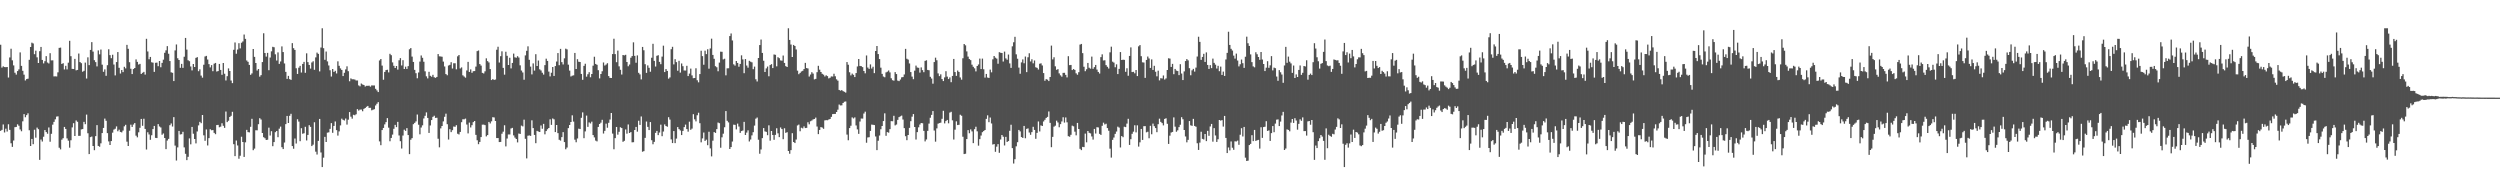 <svg xmlns="http://www.w3.org/2000/svg" width="1920" height="150"><path fill="#4f4f4f" d="M0 34.38h1v66.145H0zM1 51.938h1v47.805H1zM2 50.947h1v44.662H2zM3 51.498h1v50.247H3zM4 51.588h1v47.244H4zM5 51.476h1v49.558H5zM6 59.555h1v35.857H6zM7 44.131h1v55.605H7zM8 37.406h1v72.6H8zM9 46.358h1v66.418H9zM10 50.235h1v57.698H10zM11 55.849h1v41.822H11zM12 57.285h1v40.211H12zM13 54.6h1v40.879H13zM14 53.32h1v43.23H14zM15 40.228h1v59.187H15zM16 50.594h1v50.201H16zM17 54.389h1v38.771H17zM18 57.326h1v30.309H18zM19 61.787h1v28.249H19zM20 60.729h1v27.681H20zM21 60.406h1v26.631H21zM22 45.918h1v54.124H22zM23 36.104h1v76.022H23zM24 32.771h1v73.921H24zM25 33.385h1v77.37H25zM26 41.606h1v58.054H26zM27 38.905h1v66.805H27zM28 44.016h1v53.96H28zM29 48.395h1v50.813H29zM30 39.31h1v83.488H30zM31 36.069h1v71.083H31zM32 46.012h1v62.667H32zM33 48.713h1v56.31H33zM34 47.021h1v52.863H34zM35 43.119h1v58.29H35zM36 48.035h1v54.651H36zM37 48.738h1v49.169H37zM38 40.833h1v68.022H38zM39 46.362h1v56.397H39zM40 46.346h1v49.412H40zM41 58.688h1v34.9H41zM42 58.61h1v33.051H42zM43 58.717h1v30.838H43zM44 55.556h1v33.806H44zM45 36.742h1v76.736H45zM46 36.568h1v78.192H46zM47 49.088h1v58.187H47zM48 48.525h1v57.611H48zM49 53.327h1v44.179H49zM50 50.558h1v48.476H50zM51 53.286h1v52.999H51zM52 48.129h1v59.89H52zM53 31.343h1v82.067H53zM54 43.172h1v64.559H54zM55 52.897h1v44.921H55zM56 53.004h1v41.632H56zM57 45.222h1v59.226H57zM58 54.03h1v38.482H58zM59 53.7h1v39.831H59zM60 41.137h1v63.22H60zM61 47.662h1v56.619H61zM62 48.557h1v50.803H62zM63 55.103h1v44.044H63zM64 54.378h1v39.215H64zM65 48.061h1v47.324H65zM66 60.324h1v27.707H66zM67 44.016h1v58.352H67zM68 50.008h1v68.341H68zM69 38.351h1v66.988H69zM70 32.348h1v72.522H70zM71 39.615h1v72.515H71zM72 46.209h1v69.124H72zM73 47.724h1v56.816H73zM74 50.993h1v45.097H74zM75 38.718h1v73.362H75zM76 41.702h1v71.012H76zM77 38.068h1v71.996H77zM78 49.656h1v52.515H78zM79 55.142h1v43.095H79zM80 53.297h1v37.812H80zM81 58.191h1v34.591H81zM82 50.063h1v52.206H82zM83 37.832h1v70.739H83zM84 42.332h1v69.036H84zM85 44.717h1v63.635H85zM86 42.018h1v59.86H86zM87 49.541h1v50.016H87zM88 57.903h1v40.973H88zM89 47.669h1v49.38H89zM90 39.99h1v60.81H90zM91 52.057h1v47.528H91zM92 56.474h1v44.827H92zM93 53.771h1v47.92H93zM94 55.38h1v44.937H94zM95 51.302h1v45.72H95zM96 52.517h1v43.307H96zM97 34.467h1v74.333H97zM98 37.498h1v74.642H98zM99 47.745h1v52.676H99zM100 52.801h1v42.964H100zM101 56.875h1v40.616H101zM102 53.059h1v42.602H102zM103 52.215h1v42.291H103zM104 45.605h1v58.567H104zM105 47.53h1v57.958H105zM106 49.553h1v52.071H106zM107 49.054h1v49.107H107zM108 56.799h1v34.534H108zM109 55.886h1v40.719H109zM110 55.177h1v36.036H110zM111 57.301h1v41.744H111zM112 29.821h1v85.035H112zM113 39.542h1v62.06H113zM114 45.504h1v57.752H114zM115 43.712h1v63.671H115zM116 47.804h1v56.084H116zM117 48.138h1v51.005H117zM118 55.197h1v41.508H118zM119 48.253h1v57.64H119zM120 48.074h1v57.961H120zM121 50.844h1v44.507H121zM122 46.873h1v50.263H122zM123 51.682h1v46.189H123zM124 48.294h1v55.187H124zM125 45.84h1v56.651H125zM126 40.54h1v65.468H126zM127 38.658h1v75.86H127zM128 35.408h1v72.513H128zM129 41.245h1v65.418H129zM130 46.875h1v49.279H130zM131 55.54h1v39.274H131zM132 55.932h1v41.225H132zM133 62.279h1v27.679H133zM134 38.731h1v73.074H134zM135 34.174h1v89.13H135zM136 44.767h1v68.412H136zM137 46.065h1v54.468H137zM138 52.08h1v51.213H138zM139 49.068h1v53.994H139zM140 52.146h1v49.08H140zM141 43.586h1v69.611H141zM142 29.139h1v88.988H142zM143 38.077h1v84.928H143zM144 46.291h1v74.127H144zM145 47.019h1v59.265H145zM146 51.07h1v59.771H146zM147 54.069h1v43.44H147zM148 49.148h1v53.566H148zM149 51.455h1v55.287H149zM150 44.458h1v65.656H150zM151 43.858h1v57.109H151zM152 54.696h1v41.595H152zM153 53.272h1v40.318H153zM154 58.086h1v36.546H154zM155 59.642h1v28.661H155zM156 49.727h1v54.184H156zM157 43.371h1v64.761H157zM158 42.902h1v56.535H158zM159 45.71h1v66.022H159zM160 49.244h1v56.855H160zM161 51.782h1v47.498H161zM162 50.018h1v50.034H162zM163 54.682h1v45.23H163zM164 48.889h1v53.152H164zM165 48.322h1v54.768H165zM166 54.929h1v41.126H166zM167 54.595h1v41.309H167zM168 49.113h1v48.622H168zM169 53.698h1v43.573H169zM170 57.445h1v37.237H170zM171 48.409h1v48.224H171zM172 56.612h1v41.591H172zM173 61.777h1v23.873H173zM174 58.511h1v35.29H174zM175 52.519h1v40.224H175zM176 54.508h1v35.36H176zM177 61.839h1v27.089H177zM178 63.828h1v22.037H178zM179 38.262h1v72.472H179zM180 32.634h1v87.269H180zM181 41.29h1v66.638H181zM182 38.049h1v73.669H182zM183 33.16h1v88.748H183zM184 37.186h1v82.399H184zM185 32.831h1v72.174H185zM186 31.853h1v77.198H186zM187 26.534h1v94.003H187zM188 29.826h1v79.503H188zM189 46.436h1v53.314H189zM190 47.447h1v54.038H190zM191 49.88h1v51.778H191zM192 57.429h1v39.977H192zM193 56.371h1v34.852H193zM194 37.621h1v77.757H194zM195 43.698h1v70.435H195zM196 48.404h1v51.659H196zM197 54.19h1v45.919H197zM198 52.995h1v42.385H198zM199 58.857h1v31.895H199zM200 57.697h1v34.086H200zM201 47.642h1v54.486H201zM202 25.525h1v79.828H202zM203 40.711h1v65.491H203zM204 43.49h1v64.008H204zM205 40.615h1v66.695H205zM206 53.906h1v44.157H206zM207 44.204h1v59.883H207zM208 39.411h1v61.369H208zM209 35.953h1v76.306H209zM210 36.298h1v72.795H210zM211 41.732h1v59.78H211zM212 46.513h1v54.099H212zM213 40.219h1v65.166H213zM214 49.045h1v49.789H214zM215 47.223h1v49.984H215zM216 35.646h1v77.379H216zM217 39.99h1v74.484H217zM218 48.761h1v60.714H218zM219 55.199h1v40.119H219zM220 60.56h1v28.457H220zM221 58.253h1v36.233H221zM222 60.757h1v28.157H222zM223 61.345h1v26.033H223zM224 33.138h1v79.064H224zM225 37.019h1v77.187H225zM226 38.354h1v68.036H226zM227 52.425h1v57.812H227zM228 56.779h1v34.841H228zM229 51.977h1v41.428H229zM230 50.585h1v57.858H230zM231 55.701h1v42.751H231zM232 49.111h1v53.587H232zM233 47.53h1v54.836H233zM234 55.925h1v41.465H234zM235 40.981h1v66.883H235zM236 47.701h1v55.91H236zM237 49.853h1v46.308H237zM238 52.711h1v44.731H238zM239 47.985h1v64.17H239zM240 47.028h1v64.102H240zM241 53.613h1v40.268H241zM242 44.092h1v72.403H242zM243 40.395h1v78.29H243zM244 41.357h1v66.835H244zM245 54.813h1v36.548H245zM246 36.502h1v80.607H246zM247 21.693h1v106.608H247zM248 37.006h1v84.074H248zM249 45.948h1v59.155H249zM250 39.585h1v69.464H250zM251 47.161h1v54.733H251zM252 50.274h1v51.353H252zM253 53.959h1v45.033H253zM254 58.788h1v35.784H254zM255 53.007h1v48.961H255zM256 55.27h1v41.463H256zM257 54.396h1v38.883H257zM258 56.406h1v43.559H258zM259 47.092h1v57.061H259zM260 50.553h1v50.366H260zM261 52.524h1v43.799H261zM262 53.712h1v37.418H262zM263 58.443h1v33.639H263zM264 55.895h1v36.649H264zM265 53.288h1v37.768H265zM266 50.94h1v44.758H266zM267 54.678h1v37.224H267zM268 62.411h1v23.653H268zM269 60.189h1v29.428H269zM270 60.853h1v30.272H270zM271 60.88h1v27.304H271zM272 61.084h1v27.441H272zM273 61.787h1v25.962H273zM274 61.791h1v22.035H274zM275 65.595h1v19.361H275zM276 66.284h1v17.903H276zM277 64.14h1v19.989H277zM278 64.849h1v20.597H278zM279 65.275h1v18.322H279zM280 66.449h1v16.498H280zM281 65.891h1v16.132H281zM282 65.904h1v15.468H282zM283 65.797h1v17.034H283zM284 66.559h1v16.244H284zM285 65.591h1v19.142H285zM286 65.62h1v18.656H286zM287 65.634h1v18.208H287zM288 68.191h1v12.788H288zM289 69.429h1v10.254H289zM290 70.702h1v7.713H290zM291 46.438h1v62.154H291zM292 45.291h1v66.23H292zM293 50.388h1v49.515H293zM294 61.217h1v37.022H294zM295 55.245h1v40.291H295zM296 53.792h1v40.021H296zM297 53.579h1v37.143H297zM298 55.602h1v42.442H298zM299 41.318h1v67.196H299zM300 42.403h1v63.548H300zM301 47.921h1v55.457H301zM302 50.549h1v48.382H302zM303 52.199h1v43.712H303zM304 50.693h1v46.947H304zM305 53.442h1v40.137H305zM306 46.271h1v57.791H306zM307 44.623h1v63.838H307zM308 50.301h1v63.763H308zM309 46.236h1v57.865H309zM310 53h1v46.576H310zM311 51.201h1v49.297H311zM312 52.92h1v45.464H312zM313 50.787h1v52.928H313zM314 37.823h1v80.54H314zM315 36.907h1v70.412H315zM316 43.472h1v62.598H316zM317 47.582h1v47.793H317zM318 53.643h1v40.721H318zM319 56.209h1v37.038H319zM320 60.095h1v27.876H320zM321 55.659h1v40.124H321zM322 47.321h1v55.859H322zM323 42.579h1v55.363H323zM324 44.408h1v51.847H324zM325 47.429h1v43.545H325zM326 54.787h1v34.143H326zM327 58.603h1v27.711H327zM328 60.191h1v30.371H328zM329 55.161h1v46.931H329zM330 58.191h1v38.148H330zM331 58.951h1v33.239H331zM332 57.465h1v32.303H332zM333 59.322h1v29.572H333zM334 59.818h1v30.76H334zM335 59.086h1v31.334H335zM336 41.499h1v65.07H336zM337 43.279h1v69.858H337zM338 43.35h1v55.244H338zM339 43.565h1v53.213H339zM340 47.301h1v45.935H340zM341 51.027h1v38.652H341zM342 56.891h1v30.394H342zM343 57.795h1v37.606H343zM344 50.333h1v56.844H344zM345 49.841h1v49.368H345zM346 47.765h1v53.729H346zM347 52.657h1v47.313H347zM348 48.569h1v48.631H348zM349 48.576h1v48.819H349zM350 53.249h1v42.891H350zM351 43.245h1v59.455H351zM352 42.245h1v61.039H352zM353 52.57h1v48.764H353zM354 51.778h1v42.094H354zM355 57.843h1v33.761H355zM356 58.77h1v32.895H356zM357 59.637h1v31.437H357zM358 54.14h1v41.483H358zM359 47.53h1v54.898H359zM360 55.261h1v38.878H360zM361 53.279h1v44.603H361zM362 55.895h1v40.233H362zM363 54.68h1v39.128H363zM364 54.584h1v38.32H364zM365 51.137h1v52.442H365zM366 39.276h1v68.469H366zM367 38.734h1v72.028H367zM368 49.187h1v59.84H368zM369 50.379h1v54.88H369zM370 55.952h1v39.789H370zM371 56.424h1v39.27H371zM372 54.76h1v41.328H372zM373 44.783h1v59.97H373zM374 46.925h1v56.816H374zM375 47.971h1v45.656H375zM376 53.057h1v41.753H376zM377 61.466h1v31.698H377zM378 60.702h1v29.288H378zM379 61.411h1v28.824H379zM380 61.089h1v31.849H380zM381 38.187h1v67.86H381zM382 35.912h1v70.103H382zM383 48.029h1v61.085H383zM384 43.183h1v65.809H384zM385 39.439h1v63.294H385zM386 52.142h1v48.979H386zM387 57.353h1v38.869H387zM388 39.72h1v72.701H388zM389 42.872h1v63.497H389zM390 49.903h1v53.346H390zM391 44.362h1v58.888H391zM392 52.551h1v46.118H392zM393 48.328h1v49.897H393zM394 41.19h1v62.797H394zM395 44.037h1v61.623H395zM396 44.318h1v62.435H396zM397 43.169h1v66.178H397zM398 44.167h1v58.361H398zM399 50.175h1v52.676H399zM400 54.16h1v42.314H400zM401 55.664h1v41.389H401zM402 61.24h1v30.652H402zM403 42.556h1v64.044H403zM404 39.015h1v82.628H404zM405 35.561h1v68.707H405zM406 45.943h1v58.027H406zM407 51.169h1v53.177H407zM408 57.129h1v35.285H408zM409 48.679h1v49.702H409zM410 54.215h1v49.396H410zM411 41.643h1v68.32H411zM412 50.693h1v49.789H412zM413 46.513h1v54.52H413zM414 53.229h1v48.169H414zM415 54.103h1v42.261H415zM416 55.849h1v43.04H416zM417 57.317h1v37.796H417zM418 50.015h1v53.131H418zM419 45.039h1v55.633H419zM420 46.806h1v52.465H420zM421 54.975h1v43.305H421zM422 58.653h1v33.012H422zM423 55.859h1v40.05H423zM424 51.439h1v39.556H424zM425 58.326h1v33.342H425zM426 50.743h1v50.666H426zM427 47.246h1v48.736H427zM428 40.746h1v61.476H428zM429 50.072h1v57.299H429zM430 37.521h1v70.455H430zM431 47.694h1v57.643H431zM432 49.505h1v51.95H432zM433 44.79h1v64.308H433zM434 37.402h1v77.251H434zM435 37.946h1v75.361H435zM436 49.644h1v48.746H436zM437 54.234h1v41.769H437zM438 58.71h1v34.99H438zM439 58.092h1v30.494H439zM440 57.864h1v35.55H440zM441 40.631h1v66.626H441zM442 53.014h1v56.262H442zM443 45.449h1v60.874H443zM444 47.411h1v51.387H444zM445 47.598h1v51.547H445zM446 56.792h1v33.662H446zM447 61.295h1v25.003H447zM448 50.569h1v55.576H448zM449 48.969h1v51.925H449zM450 58.859h1v29.906H450zM451 57.019h1v40.428H451zM452 55.456h1v38.567H452zM453 59.363h1v35.475H453zM454 56.824h1v36.615H454zM455 50.43h1v53.305H455zM456 43.584h1v61.925H456zM457 49.125h1v58.844H457zM458 49.763h1v58.84H458zM459 53.913h1v43.587H459zM460 60.191h1v35.054H460zM461 56.854h1v37.368H461zM462 54.735h1v37.292H462zM463 47.958h1v54.617H463zM464 50.352h1v50.172H464zM465 49.553h1v45.427H465zM466 48.518h1v49.604H466zM467 58.406h1v35.912H467zM468 59.784h1v32.044H468zM469 59.903h1v26.867H469zM470 41.501h1v61.115H470zM471 29.732h1v84.882H471zM472 41.59h1v64.498H472zM473 47.779h1v49.732H473zM474 38.882h1v64.527H474zM475 50.967h1v50.272H475zM476 53.622h1v44.141H476zM477 57.255h1v41.101H477zM478 42.222h1v66.679H478zM479 42.531h1v65.617H479zM480 42.096h1v57.333H480zM481 47.633h1v55.033H481zM482 50.867h1v44.745H482zM483 49.569h1v52.573H483zM484 44.35h1v57.082H484zM485 43.048h1v66.244H485zM486 32.504h1v76.72H486zM487 42.929h1v56.912H487zM488 48.186h1v49.297H488zM489 42.556h1v58.574H489zM490 55.902h1v36.837H490zM491 57.12h1v38.837H491zM492 60.983h1v28.439H492zM493 36.028h1v80.501H493zM494 38.61h1v77.462H494zM495 49.285h1v56.613H495zM496 55.946h1v37.411H496zM497 50.228h1v47.23H497zM498 52.08h1v47.796H498zM499 55.11h1v38.659H499zM500 44.332h1v63.351H500zM501 33.65h1v77.125H501zM502 46.751h1v62.191H502zM503 51.114h1v50.909H503zM504 42.851h1v57.7H504zM505 42.393h1v61.401H505zM506 47.491h1v54.312H506zM507 49.315h1v46.427H507zM508 43.483h1v61.124H508zM509 35.056h1v65.987H509zM510 55.367h1v40.188H510zM511 53.048h1v43.729H511zM512 54.476h1v42.852H512zM513 60.434h1v29.597H513zM514 59.457h1v32.419H514zM515 37.768h1v69.281H515zM516 35.934h1v73.964H516zM517 49.457h1v51.225H517zM518 45.456h1v64.489H518zM519 47.733h1v58.734H519zM520 54.337h1v43.246H520zM521 46.708h1v52.479H521zM522 55.767h1v44.406H522zM523 48.756h1v54.96H523zM524 50.823h1v49.709H524zM525 54.137h1v43.5H525zM526 54.158h1v41.559H526zM527 50.535h1v48.611H527zM528 58.427h1v42.683H528zM529 56.541h1v36.912H529zM530 52.675h1v47.02H530zM531 57.903h1v40.847H531zM532 60.079h1v27.622H532zM533 59.882h1v31.783H533zM534 52.444h1v40.81H534zM535 61.626h1v26.903H535zM536 63.249h1v23.328H536zM537 56.863h1v37.762H537zM538 38.965h1v70.366H538zM539 43.092h1v63.204H539zM540 49.699h1v52.078H540zM541 38.914h1v69.341H541zM542 41.586h1v65.663H542zM543 37.836h1v73.685H543zM544 52.716h1v48.432H544zM545 37.246h1v76.709H545zM546 29.72h1v90.412H546zM547 42.204h1v65.811H547zM548 45.163h1v56.251H548zM549 50.821h1v51.296H549zM550 51.638h1v47.533H550zM551 54.723h1v39.384H551zM552 48.095h1v46.53H552zM553 39.697h1v73.777H553zM554 39.791h1v65.674H554zM555 45.614h1v57.036H555zM556 45.092h1v52.623H556zM557 57.852h1v27.455H557zM558 52.503h1v40.277H558zM559 52.409h1v41.618H559zM560 27.708h1v86.747H560zM561 25.71h1v87.246H561zM562 31.084h1v77.622H562zM563 49.397h1v46.34H563zM564 50.393h1v45.528H564zM565 46.832h1v52.559H565zM566 48.331h1v46.615H566zM567 51.267h1v45.912H567zM568 49.093h1v52.96H568zM569 42.517h1v58.164H569zM570 45.598h1v54.678H570zM571 56.204h1v37.375H571zM572 45.36h1v58.341H572zM573 50.356h1v51.49H573zM574 51.968h1v48.105H574zM575 46.699h1v61.925H575zM576 47.342h1v59.831H576zM577 47.859h1v56.118H577zM578 53.165h1v48.357H578zM579 51.144h1v45.312H579zM580 60.867h1v30.291H580zM581 62.569h1v27.695H581zM582 44.561h1v62.737H582zM583 34.607h1v83.454H583zM584 30.359h1v84.433H584zM585 40.636h1v65.466H585zM586 46.637h1v51.739H586zM587 55.289h1v45.644H587zM588 52.528h1v48.759H588zM589 51.086h1v52.731H589zM590 58.591h1v37.679H590zM591 49.951h1v58.073H591zM592 49.239h1v51.366H592zM593 52.293h1v51.408H593zM594 41.837h1v65.528H594zM595 42.064h1v61.52H595zM596 50.919h1v47.597H596zM597 43.92h1v58.455H597zM598 44.682h1v60.623H598zM599 46.367h1v51.536H599zM600 46.587h1v52.559H600zM601 42.634h1v64.257H601zM602 48.328h1v50.204H602zM603 50.812h1v51.213H603zM604 51.443h1v50.089H604zM605 21.696h1v94.253H605zM606 30.684h1v87.359H606zM607 34.193h1v81.124H607zM608 43.781h1v58.512H608zM609 34.52h1v74.541H609zM610 35.335h1v74.523H610zM611 37.983h1v69.199H611zM612 54.284h1v42.083H612zM613 56.973h1v38.718H613zM614 55.975h1v44.85H614zM615 54.872h1v43.232H615zM616 54.364h1v44.232H616zM617 53.059h1v44.017H617zM618 48.301h1v50.062H618zM619 52.299h1v45.88H619zM620 52.604h1v41.284H620zM621 58.795h1v36.693H621zM622 57.239h1v35.914H622zM623 55.465h1v37.089H623zM624 56.548h1v35.175H624zM625 60.979h1v30.414H625zM626 60.574h1v29.725H626zM627 55.46h1v41.737H627zM628 50.544h1v52.445H628zM629 53.508h1v46.294H629zM630 55.275h1v42.332H630zM631 56.66h1v41.334H631zM632 57.333h1v41.566H632zM633 58.708h1v33.763H633zM634 57.809h1v34.468H634zM635 58.484h1v33.866H635zM636 60.226h1v31.593H636zM637 59.697h1v31.714H637zM638 58.66h1v31.087H638zM639 58.797h1v28.835H639zM640 56.621h1v30.865H640zM641 58.582h1v28.931H641zM642 60.903h1v25.095H642zM643 61.967h1v22.243H643zM644 69.083h1v11.197H644zM645 69.61h1v11.376H645zM646 69.191h1v11.701H646zM647 70.013h1v9.107H647zM648 70.509h1v7.638H648zM649 71.116h1v6.802H649zM650 47.66h1v55.713H650zM651 49.727h1v58.016H651zM652 55.49h1v42.85H652zM653 57.9h1v38.654H653zM654 56.541h1v33.609H654zM655 57.456h1v33.55H655zM656 59.164h1v31.021H656zM657 56.133h1v40.238H657zM658 51.043h1v48.313H658zM659 45.293h1v57.535H659zM660 50.626h1v42.712H660zM661 50.858h1v40.169H661zM662 51.579h1v39.496H662zM663 54.517h1v32.682H663zM664 56.335h1v29.451H664zM665 42.572h1v67.041H665zM666 51.851h1v53.745H666zM667 52.874h1v52.509H667zM668 49.459h1v51.101H668zM669 52.65h1v43.021H669zM670 51.265h1v44.571H670zM671 56.149h1v39.911H671zM672 39.18h1v65.605H672zM673 35.303h1v80.009H673zM674 41.544h1v66.519H674zM675 45.38h1v58.691H675zM676 51.97h1v47.304H676zM677 56.74h1v40.039H677zM678 58.772h1v34.209H678zM679 59.322h1v27.729H679zM680 55.602h1v48.673H680zM681 55.042h1v46.436H681zM682 54.121h1v47.771H682zM683 55.6h1v43.58H683zM684 60.132h1v32.923H684zM685 61.594h1v31.552H685zM686 61.94h1v27.018H686zM687 55.419h1v40.895H687zM688 56.873h1v38.769H688zM689 61.887h1v30.169H689zM690 62.311h1v27.629H690zM691 61.105h1v28.242H691zM692 59.386h1v29.398H692zM693 59.212h1v32.614H693zM694 57.214h1v41.213H694zM695 37.546h1v67.072H695zM696 45.094h1v62.596H696zM697 45.77h1v57.924H697zM698 48.752h1v49.446H698zM699 55.341h1v37.759H699zM700 58.832h1v30.78H700zM701 60.805h1v26.798H701zM702 54.282h1v43.271H702zM703 50.402h1v56.741H703zM704 51.842h1v49.643H704zM705 52.094h1v45.72H705zM706 55.733h1v39.897H706zM707 51.748h1v42.712H707zM708 53.844h1v40.799H708zM709 55.458h1v45.038H709zM710 46.756h1v61.847H710zM711 46.301h1v60.803H711zM712 53.7h1v46.821H712zM713 53.947h1v40.97H713zM714 58.969h1v31.44H714zM715 60.32h1v27.874H715zM716 64.259h1v21.016H716zM717 47.662h1v52.58H717zM718 44.282h1v64.509H718zM719 46.284h1v52.314H719zM720 56.351h1v38.62H720zM721 58.482h1v36.056H721zM722 57.067h1v37.146H722zM723 60.732h1v30.49H723zM724 62.238h1v22.877H724zM725 59.438h1v35.347H725zM726 54.659h1v38.338H726zM727 58.818h1v33.282H727zM728 60.741h1v33.992H728zM729 59.454h1v27.029H729zM730 63.146h1v22.724H730zM731 58.294h1v34.125H731zM732 45.25h1v61.927H732zM733 55.346h1v44.228H733zM734 58.248h1v34.921H734zM735 54.16h1v41.877H735zM736 55.236h1v40.632H736zM737 59.486h1v28.608H737zM738 61.194h1v27.695H738zM739 44.733h1v60.259H739zM740 33.817h1v84.527H740zM741 34.801h1v83.289H741zM742 39.498h1v67.308H742zM743 43.46h1v56.493H743zM744 45.341h1v56.992H744zM745 46.202h1v53.154H745zM746 49.681h1v51.259H746zM747 51.327h1v58.597H747zM748 52.469h1v46.775H748zM749 54.819h1v42.513H749zM750 50.663h1v50.213H750zM751 49.491h1v62.403H751zM752 45.023h1v61.836H752zM753 53.032h1v51.078H753zM754 45.012h1v56.519H754zM755 53.201h1v47.482H755zM756 59.596h1v40.245H756zM757 56.779h1v34.527H757zM758 59.557h1v29.039H758zM759 59.866h1v34.006H759zM760 53.478h1v36.812H760zM761 55.556h1v39.29H761zM762 45.545h1v65.445H762zM763 43h1v67.654H763zM764 44.3h1v72.271H764zM765 44.994h1v67.638H765zM766 48.962h1v61.747H766zM767 40.066h1v77.302H767zM768 40.494h1v66.677H768zM769 40.727h1v62.978H769zM770 47.276h1v57.741H770zM771 39.615h1v72.099H771zM772 44.856h1v60.277H772zM773 45.875h1v63.12H773zM774 41.883h1v66.434H774zM775 48.674h1v51.756H775zM776 52.137h1v43.655H776zM777 35.573h1v78.178H777zM778 32.469h1v93.115H778zM779 28.271h1v93.994H779zM780 41.718h1v70.689H780zM781 45.106h1v64.081H781zM782 51.938h1v47.839H782zM783 56.641h1v44.251H783zM784 47.93h1v57.343H784zM785 45.593h1v60.323H785zM786 48.592h1v48.107H786zM787 43.433h1v62.731H787zM788 55.415h1v43.578H788zM789 43.996h1v54.617H789zM790 40.897h1v60.888H790zM791 47.205h1v56.347H791zM792 45.509h1v55.985H792zM793 48.647h1v48.734H793zM794 46.461h1v53.321H794zM795 51.668h1v54.933H795zM796 52.119h1v49.899H796zM797 53.428h1v39.856H797zM798 48.946h1v51.996H798zM799 48.626h1v47.681H799zM800 50.297h1v46.452H800zM801 56.117h1v37.173H801zM802 62.006h1v30.002H802zM803 60.764h1v29.81H803zM804 61.21h1v28.531H804zM805 62.256h1v23.339H805zM806 59.116h1v35.235H806zM807 35.019h1v78.041H807zM808 45.637h1v59.464H808zM809 44h1v53.273H809zM810 50.94h1v45.571H810zM811 53.604h1v39.091H811zM812 53.103h1v40.945H812zM813 56.348h1v41.38H813zM814 57.832h1v37.487H814zM815 58.9h1v34.379H815zM816 55.943h1v34.095H816zM817 55.898h1v38.251H817zM818 57.513h1v32.676H818zM819 59.443h1v34.486H819zM820 43.179h1v61.417H820zM821 50.008h1v55.029H821zM822 49.853h1v53.683H822zM823 53.819h1v42.671H823zM824 52.977h1v44.051H824zM825 53.728h1v47.405H825zM826 56.337h1v47.604H826zM827 57.415h1v36.974H827zM828 55.472h1v43.603H828zM829 34.238h1v80.064H829zM830 33.719h1v81.559H830zM831 40.794h1v71.989H831zM832 51.265h1v61.737H832zM833 54.705h1v47.892H833zM834 53.185h1v56.111H834zM835 48.31h1v52.291H835zM836 52.016h1v49.998H836zM837 52.757h1v49.673H837zM838 43.494h1v61.328H838zM839 52.84h1v54.358H839zM840 51.581h1v47.436H840zM841 49.88h1v52.671H841zM842 53.446h1v44.269H842zM843 55.257h1v42.632H843zM844 56.467h1v46.32H844zM845 43.879h1v59.773H845zM846 41.748h1v54.877H846zM847 46.445h1v47.754H847zM848 46.298h1v49.27H848zM849 50.045h1v45.006H849zM850 51.32h1v47.059H850zM851 52.618h1v47.8H851zM852 40.208h1v73.967H852zM853 35.85h1v85.21H853zM854 47.337h1v60.06H854zM855 48.077h1v57.54H855zM856 51.675h1v51.122H856zM857 49.404h1v51.616H857zM858 56.863h1v40.401H858zM859 52.874h1v45.134H859zM860 40.004h1v73.246H860zM861 46.067h1v58.421H861zM862 45.843h1v59.533H862zM863 45.953h1v51.357H863zM864 55.14h1v42.506H864zM865 52.407h1v42.527H865zM866 58.175h1v33.04H866zM867 42.954h1v68.341H867zM868 36.39h1v70.515H868zM869 55.325h1v47.416H869zM870 55.124h1v45.99H870zM871 56.342h1v39.86H871zM872 53.767h1v47.938H872zM873 58.427h1v37.851H873zM874 35.577h1v76.992H874zM875 34.586h1v74.736H875zM876 43.185h1v55.857H876zM877 47.873h1v59.609H877zM878 48.022h1v48.883H878zM879 59.8h1v37.086H879zM880 46.021h1v55.603H880zM881 43.423h1v57.773H881zM882 44.879h1v61.284H882zM883 52.183h1v44.427H883zM884 45.632h1v57.464H884zM885 53.716h1v41.231H885zM886 50.533h1v46.368H886zM887 55.09h1v43.257H887zM888 58.624h1v42.914H888zM889 54.291h1v41.071H889zM890 61.761h1v29.375H890zM891 60.059h1v33.518H891zM892 60.274h1v34.287H892zM893 57.955h1v38.331H893zM894 61.086h1v30.254H894zM895 60.233h1v30.595H895zM896 53.762h1v41.309H896zM897 44.728h1v65.816H897zM898 45.021h1v59.183H898zM899 51.391h1v50.405H899zM900 49.072h1v52.234H900zM901 56.989h1v33.17H901zM902 52.917h1v44.365H902zM903 54.202h1v46.99H903zM904 54.595h1v45.514H904zM905 57.694h1v39.947H905zM906 49.329h1v46.491H906zM907 56.488h1v33.525H907zM908 61.482h1v30.124H908zM909 54.819h1v45.004H909zM910 46.905h1v57.894H910zM911 45.351h1v63.962H911zM912 46.394h1v60.998H912zM913 52.402h1v40.572H913zM914 57.779h1v38.496H914zM915 54.016h1v42.673H915zM916 52.904h1v38.373H916zM917 55h1v41.705H917zM918 51.904h1v45.452H918zM919 43.417h1v66.592H919zM920 28.207h1v86.953H920zM921 32.133h1v77.404H921zM922 45.957h1v55.223H922zM923 43.744h1v62.902H923zM924 41.343h1v65.782H924zM925 47.582h1v55.344H925zM926 40.26h1v68.139H926zM927 49.855h1v50.668H927zM928 52.927h1v51.38H928zM929 50.015h1v47.121H929zM930 52.316h1v42.859H930zM931 45.023h1v63.756H931zM932 48.28h1v50.133H932zM933 49.67h1v54.392H933zM934 52.65h1v56.356H934zM935 50.523h1v56.455H935zM936 54.68h1v37.491H936zM937 51.137h1v41.469H937zM938 57.527h1v34.717H938zM939 54.968h1v42.236H939zM940 58.319h1v30.732H940zM941 45.669h1v60.254H941zM942 40.581h1v76.979H942zM943 24.364h1v88.883H943zM944 34.511h1v81.003H944zM945 37.5h1v71.167H945zM946 38.809h1v74.66H946zM947 42.696h1v72.328H947zM948 45.01h1v63.527H948zM949 41.16h1v67.503H949zM950 46.474h1v61.511H950zM951 50.974h1v60.224H951zM952 49.363h1v54.097H952zM953 45.708h1v52.769H953zM954 48.557h1v56.246H954zM955 52.135h1v45.36H955zM956 43.549h1v77.515H956zM957 28.18h1v95.443H957zM958 33.243h1v90.172H958zM959 35.3h1v76.104H959zM960 41.787h1v68.727H960zM961 47.726h1v56.114H961zM962 51.011h1v57.363H962zM963 51.716h1v48.087H963zM964 40.164h1v68.05H964zM965 41.682h1v66.022H965zM966 43.794h1v63.632H966zM967 45.941h1v68.16H967zM968 39.919h1v57.809H968zM969 45.733h1v60.151H969zM970 49.136h1v48.471H970zM971 54.565h1v42.763H971zM972 51.956h1v41.112H972zM973 46.992h1v53.584H973zM974 52.066h1v48.082H974zM975 50.162h1v58.094H975zM976 43.108h1v59.121H976zM977 54.069h1v42.756H977zM978 51.929h1v49.622H978zM979 52.373h1v42.527H979zM980 58.788h1v33.115H980zM981 62.034h1v29.659H981zM982 53.847h1v42.976H982zM983 55.511h1v37.858H983zM984 57.25h1v31.43H984zM985 63.59h1v22.309H985zM986 50.258h1v64.917H986zM987 36.003h1v78.075H987zM988 48.232h1v51.126H988zM989 43.476h1v56.338H989zM990 47.342h1v53.523H990zM991 48.706h1v45.434H991zM992 55.968h1v35.434H992zM993 50.304h1v44.102H993zM994 59.91h1v30.888H994zM995 57.15h1v35.42H995zM996 59.132h1v40.453H996zM997 53.719h1v41.421H997zM998 50.292h1v41.359H998zM999 57.495h1v35.262H999zM1000 55.893h1v34.246H1000zM1001 50.684h1v50.039H1001zM1002 51.027h1v49.648H1002zM1003 46.282h1v57.844H1003zM1004 61.192h1v32.042H1004zM1005 57.552h1v35.395H1005zM1006 56.516h1v39.261H1006zM1007 57.635h1v34.548H1007zM1008 47.745h1v53.772H1008zM1009 33.163h1v89.634H1009zM1010 37.264h1v74.493H1010zM1011 43.964h1v69.748H1011zM1012 47.07h1v61.318H1012zM1013 52.684h1v53.498H1013zM1014 49.024h1v54.665H1014zM1015 48.459h1v56.452H1015zM1016 39.837h1v68.341H1016zM1017 30.347h1v92.364H1017zM1018 46.948h1v51.643H1018zM1019 50.281h1v63.562H1019zM1020 50.862h1v52.621H1020zM1021 50.432h1v53.96H1021zM1022 55.206h1v49.867H1022zM1023 52.938h1v49.838H1023zM1024 45.683h1v57.505H1024zM1025 46.03h1v53.477H1025zM1026 46.385h1v51.067H1026zM1027 46.289h1v44.589H1027zM1028 48.356h1v43.342H1028zM1029 50.496h1v47.784H1029zM1030 56.68h1v38.792H1030zM1031 39.466h1v70.936H1031zM1032 32.968h1v95.331H1032zM1033 42.313h1v68.915H1033zM1034 40.153h1v69.879H1034zM1035 47.978h1v65.395H1035zM1036 41.174h1v68.963H1036zM1037 44.68h1v58.668H1037zM1038 38.363h1v70.712H1038zM1039 43.334h1v56.242H1039zM1040 51.739h1v54.189H1040zM1041 49.129h1v52.236H1041zM1042 45.529h1v56.315H1042zM1043 44.037h1v59.114H1043zM1044 44.069h1v67.629H1044zM1045 37.534h1v74.749H1045zM1046 40.881h1v70.508H1046zM1047 42.348h1v59.348H1047zM1048 54.829h1v43.974H1048zM1049 54.451h1v41.998H1049zM1050 59.903h1v28.501H1050zM1051 59.711h1v30.746H1051zM1052 59.775h1v32.534H1052zM1053 58.095h1v33.191H1053zM1054 46.818h1v62.211H1054zM1055 52.583h1v49.137H1055zM1056 46.836h1v51.186H1056zM1057 50.558h1v48.357H1057zM1058 52.293h1v50.334H1058zM1059 51.519h1v49.686H1059zM1060 56.813h1v38.35H1060zM1061 54.391h1v45.99H1061zM1062 55.323h1v44.667H1062zM1063 56.545h1v40.201H1063zM1064 58.793h1v35.473H1064zM1065 54.712h1v38.549H1065zM1066 58.63h1v32.396H1066zM1067 58.656h1v30.03H1067zM1068 45.586h1v52.737H1068zM1069 40.771h1v72.575H1069zM1070 50.448h1v49.35H1070zM1071 46.596h1v60.069H1071zM1072 45.982h1v55.83H1072zM1073 56.314h1v39.41H1073zM1074 53.089h1v36.484H1074zM1075 55.673h1v32.852H1075zM1076 55.325h1v39.755H1076zM1077 60.938h1v27.709H1077zM1078 65.792h1v18.773H1078zM1079 70.23h1v11.22H1079zM1080 67.069h1v16.876H1080zM1081 69.303h1v10.721H1081zM1082 71.889h1v7.18H1082zM1083 71.496h1v6.53H1083zM1084 45.85h1v63.198H1084zM1085 41.226h1v65.127H1085zM1086 50.301h1v49.364H1086zM1087 57.745h1v34.788H1087zM1088 59.754h1v31.838H1088zM1089 58.919h1v32.882H1089zM1090 62.849h1v26.164H1090zM1091 63.393h1v20.867H1091zM1092 62.444h1v28.821H1092zM1093 64.89h1v19.304H1093zM1094 65.398h1v18.727H1094zM1095 67.332h1v15.196H1095zM1096 65.726h1v18.029H1096zM1097 69.434h1v11.726H1097zM1098 68.285h1v14.532H1098zM1099 58.527h1v30.597H1099zM1100 61.368h1v22.653H1100zM1101 65.403h1v20.975H1101zM1102 63.73h1v20.902H1102zM1103 66.854h1v15.949H1103zM1104 67.316h1v14.456H1104zM1105 69.651h1v11.421H1105zM1106 62.54h1v22.328H1106zM1107 62.544h1v23.536H1107zM1108 62.656h1v21.128H1108zM1109 65.511h1v17.537H1109zM1110 66.586h1v16.844H1110zM1111 67.321h1v16.942H1111zM1112 68.431h1v12.747H1112zM1113 67.383h1v14.601H1113zM1114 62.949h1v24.498H1114zM1115 63.799h1v24.031H1115zM1116 65.311h1v20.517H1116zM1117 67.117h1v14.427H1117zM1118 68.237h1v14.715H1118zM1119 68.166h1v13.525H1119zM1120 61.94h1v23.381H1120zM1121 43.245h1v62.859H1121zM1122 42.556h1v56.086H1122zM1123 46.612h1v45.786H1123zM1124 52.48h1v45.937H1124zM1125 54.307h1v43.095H1125zM1126 52.132h1v44.321H1126zM1127 60.315h1v28.057H1127zM1128 40.308h1v74.965H1128zM1129 36.713h1v73.582H1129zM1130 50.86h1v47.192H1130zM1131 49.876h1v48.121H1131zM1132 49.53h1v48.654H1132zM1133 46.394h1v57.519H1133zM1134 55.751h1v41.566H1134zM1135 57.52h1v37.931H1135zM1136 44.181h1v69.291H1136zM1137 47.948h1v51.685H1137zM1138 40.132h1v65.319H1138zM1139 44.872h1v54.266H1139zM1140 55.609h1v36.464H1140zM1141 62.171h1v29.918H1141zM1142 63.167h1v25.782H1142zM1143 28.601h1v85.047H1143zM1144 25.507h1v91.375H1144zM1145 41.798h1v66.633H1145zM1146 44.318h1v63.257H1146zM1147 34.119h1v77.002H1147zM1148 35.71h1v74.346H1148zM1149 42.918h1v56.869H1149zM1150 41.439h1v59.718H1150zM1151 26.086h1v94.367H1151zM1152 41.922h1v62.151H1152zM1153 44.971h1v55.55H1153zM1154 45.98h1v55.889H1154zM1155 48.28h1v50.71H1155zM1156 49.972h1v48.222H1156zM1157 52.487h1v41.195H1157zM1158 48.837h1v51.707H1158zM1159 48.324h1v50.38H1159zM1160 49.921h1v52.168H1160zM1161 51.849h1v43.408H1161zM1162 56.497h1v36.928H1162zM1163 55.314h1v43.706H1163zM1164 56.486h1v34.154H1164zM1165 53.568h1v44.772H1165zM1166 37.891h1v77.045H1166zM1167 37.903h1v72.422H1167zM1168 43.728h1v65.837H1168zM1169 49.921h1v50.38H1169zM1170 52.538h1v43.344H1170zM1171 43.407h1v54.729H1171zM1172 47.765h1v53.93H1172zM1173 45.108h1v67.409H1173zM1174 46.909h1v59.86H1174zM1175 47.669h1v61.616H1175zM1176 54.884h1v44.159H1176zM1177 54.646h1v47.176H1177zM1178 56.673h1v38.762H1178zM1179 51.986h1v41.101H1179zM1180 46.465h1v51.231H1180zM1181 42.934h1v62.63H1181zM1182 38.86h1v70.762H1182zM1183 49.441h1v53.729H1183zM1184 50.535h1v45.795H1184zM1185 58.482h1v34.498H1185zM1186 55.344h1v38.691H1186zM1187 51.455h1v39.538H1187zM1188 48.431h1v53.216H1188zM1189 49.388h1v58.064H1189zM1190 37.127h1v80.092H1190zM1191 40.94h1v60.515H1191zM1192 34.046h1v72.55H1192zM1193 45.838h1v63.882H1193zM1194 50.306h1v46.681H1194zM1195 53.384h1v46.832H1195zM1196 32.071h1v88.553H1196zM1197 44.822h1v73.672H1197zM1198 43.071h1v67.047H1198zM1199 54.062h1v38.46H1199zM1200 53.874h1v45.187H1200zM1201 55.547h1v40.568H1201zM1202 61.246h1v30.076H1202zM1203 41.153h1v71.909H1203zM1204 43.435h1v68.945H1204zM1205 38.365h1v77.402H1205zM1206 45.252h1v53.129H1206zM1207 44.994h1v55.408H1207zM1208 56.403h1v35.53H1208zM1209 59.83h1v29.506H1209zM1210 59.587h1v29.803H1210zM1211 52.844h1v47.572H1211zM1212 50.336h1v44.136H1212zM1213 51.068h1v39.13H1213zM1214 56.976h1v41.286H1214zM1215 60.017h1v36.901H1215zM1216 57.166h1v35.01H1216zM1217 62.061h1v33.223H1217zM1218 36.619h1v81.966H1218zM1219 38.917h1v71.328H1219zM1220 52.615h1v43.362H1220zM1221 48.157h1v48.26H1221zM1222 51.62h1v48.798H1222zM1223 44.84h1v57.194H1223zM1224 59.601h1v32.66H1224zM1225 46.037h1v64.747H1225zM1226 39.967h1v70.11H1226zM1227 46.523h1v53.202H1227zM1228 45.55h1v61.103H1228zM1229 48.143h1v51.36H1229zM1230 59.766h1v33.056H1230zM1231 59.143h1v31.275H1231zM1232 63.728h1v24.532H1232zM1233 32.183h1v79.988H1233zM1234 30.878h1v84.429H1234zM1235 47.127h1v52.735H1235zM1236 44.774h1v59.208H1236zM1237 40.038h1v68.304H1237zM1238 47.067h1v58.265H1238zM1239 51.469h1v49.819H1239zM1240 33.263h1v82.522H1240zM1241 34.319h1v79.682H1241zM1242 50.69h1v50.098H1242zM1243 52.95h1v48.879H1243zM1244 54.79h1v39.178H1244zM1245 50.727h1v44.552H1245zM1246 51.606h1v41.929H1246zM1247 57.028h1v36.672H1247zM1248 37.889h1v74.534H1248zM1249 39.725h1v74.477H1249zM1250 45.271h1v59.219H1250zM1251 47.98h1v48.086H1251zM1252 56.429h1v37.94H1252zM1253 57.701h1v35.814H1253zM1254 61.807h1v25.328H1254zM1255 45.705h1v59.265H1255zM1256 30.929h1v87.425H1256zM1257 31.11h1v87.922H1257zM1258 45.554h1v58.263H1258zM1259 49.866h1v54.008H1259zM1260 40.272h1v66.677H1260zM1261 54.126h1v44.9H1261zM1262 57.777h1v36.741H1262zM1263 41.448h1v67.333H1263zM1264 41.54h1v66.83H1264zM1265 34.257h1v74.983H1265zM1266 42.565h1v62.38H1266zM1267 38.896h1v74.095H1267zM1268 27.686h1v80.231H1268zM1269 36.399h1v76.835H1269zM1270 50.162h1v48.503H1270zM1271 55.472h1v39.995H1271zM1272 39.841h1v60.405H1272zM1273 52.407h1v46.205H1273zM1274 56.79h1v37.915H1274zM1275 60.855h1v32.772H1275zM1276 64.767h1v24.214H1276zM1277 58.228h1v32.795H1277zM1278 43.11h1v62.598H1278zM1279 47.454h1v58.814H1279zM1280 54.417h1v52.239H1280zM1281 57.756h1v40.41H1281zM1282 57.484h1v34.681H1282zM1283 53.396h1v38.16H1283zM1284 53.4h1v39.231H1284zM1285 51.226h1v47.839H1285zM1286 52.746h1v41.556H1286zM1287 59.509h1v36.173H1287zM1288 55.898h1v39.574H1288zM1289 55.101h1v44.097H1289zM1290 59.237h1v30.403H1290zM1291 57.39h1v31.772H1291zM1292 49.326h1v47.679H1292zM1293 49.143h1v51.426H1293zM1294 52.695h1v42.71H1294zM1295 57.326h1v32.573H1295zM1296 58.143h1v31.408H1296zM1297 57.529h1v37.13H1297zM1298 65.33h1v21.847H1298zM1299 68.852h1v15.482H1299zM1300 39.017h1v76.581H1300zM1301 39.095h1v73.149H1301zM1302 44.545h1v59.046H1302zM1303 46.953h1v55.237H1303zM1304 34.666h1v89.764H1304zM1305 42.426h1v70.76H1305zM1306 45.836h1v57.805H1306zM1307 49.475h1v56.228H1307zM1308 23.291h1v104.523H1308zM1309 39.532h1v79.199H1309zM1310 50.095h1v48.295H1310zM1311 47.376h1v60.929H1311zM1312 35.571h1v77.327H1312zM1313 45.721h1v58.206H1313zM1314 56.184h1v39.332H1314zM1315 30.103h1v89.121H1315zM1316 32.295h1v80.556H1316zM1317 40.308h1v75.26H1317zM1318 48.264h1v56.883H1318zM1319 41.995h1v73.747H1319zM1320 46.717h1v57.185H1320zM1321 52.476h1v45.928H1321zM1322 50.214h1v53.587H1322zM1323 37.852h1v69.908H1323zM1324 43.746h1v64.319H1324zM1325 41.739h1v61.33H1325zM1326 44.598h1v53.96H1326zM1327 35.966h1v81.307H1327zM1328 36.266h1v71.222H1328zM1329 49.615h1v55.644H1329zM1330 40.828h1v76.583H1330zM1331 22.971h1v98.098H1331zM1332 38.793h1v71.373H1332zM1333 42.217h1v63.989H1333zM1334 32.783h1v76.915H1334zM1335 40.372h1v70.476H1335zM1336 44.843h1v62.362H1336zM1337 45.392h1v56.269H1337zM1338 43.284h1v62.38H1338zM1339 52.462h1v50.868H1339zM1340 50.638h1v47.736H1340zM1341 50.505h1v49.968H1341zM1342 52.757h1v47.995H1342zM1343 52.554h1v47.613H1343zM1344 60.292h1v31.827H1344zM1345 47.124h1v58.526H1345zM1346 36.937h1v81.93H1346zM1347 50.826h1v57.762H1347zM1348 51.336h1v46.152H1348zM1349 39.871h1v64.44H1349zM1350 49.184h1v48.512H1350zM1351 48.807h1v49.437H1351zM1352 43.746h1v55.642H1352zM1353 47.191h1v55.816H1353zM1354 50.869h1v44.985H1354zM1355 49.519h1v51.247H1355zM1356 46.225h1v52.133H1356zM1357 50.681h1v41.966H1357zM1358 55.289h1v36.8H1358zM1359 55.989h1v37.675H1359zM1360 40.315h1v70.488H1360zM1361 41.039h1v75.203H1361zM1362 38.452h1v69.879H1362zM1363 49.34h1v65.203H1363zM1364 59.081h1v39.801H1364zM1365 61.613h1v29.458H1365zM1366 61.345h1v29.458H1366zM1367 49.482h1v53.477H1367zM1368 30.173h1v89.064H1368zM1369 36.662h1v77.244H1369zM1370 38.976h1v66.297H1370zM1371 49.747h1v51.048H1371zM1372 51.068h1v48.645H1372zM1373 54.327h1v39.414H1373zM1374 52.512h1v39.414H1374zM1375 52.457h1v37.468H1375zM1376 52.595h1v41.497H1376zM1377 50.517h1v47.718H1377zM1378 51.18h1v39.224H1378zM1379 57.745h1v35.972H1379zM1380 54.007h1v46.141H1380zM1381 51.169h1v53.095H1381zM1382 52.24h1v47.903H1382zM1383 57.504h1v38.1H1383zM1384 60.752h1v35.15H1384zM1385 61.583h1v31.657H1385zM1386 60.999h1v31.051H1386zM1387 54.007h1v42.33H1387zM1388 59.393h1v34.035H1388zM1389 64.65h1v23.063H1389zM1390 52.027h1v48.153H1390zM1391 50.871h1v52.673H1391zM1392 48.189h1v48.856H1392zM1393 49.969h1v47.473H1393zM1394 55.039h1v40.808H1394zM1395 62.112h1v33.642H1395zM1396 61.887h1v31.248H1396zM1397 59.141h1v34.601H1397zM1398 61.832h1v33.5H1398zM1399 61.045h1v35.008H1399zM1400 61.031h1v33.019H1400zM1401 63.538h1v26.883H1401zM1402 62.993h1v23.978H1402zM1403 64.577h1v21.195H1403zM1404 64.826h1v21.014H1404zM1405 65.556h1v19.849H1405zM1406 66.355h1v17.668H1406zM1407 66.785h1v14.907H1407zM1408 64.842h1v17.72H1408zM1409 66.321h1v15.702H1409zM1410 69.701h1v10.403H1410zM1411 69.658h1v11.236H1411zM1412 59.457h1v29.794H1412zM1413 55.611h1v39.087H1413zM1414 58.381h1v33.287H1414zM1415 59.061h1v34.237H1415zM1416 59.111h1v35.901H1416zM1417 63.43h1v29.716H1417zM1418 63.65h1v27.659H1418zM1419 64.398h1v25.612H1419zM1420 60.491h1v34.653H1420zM1421 51.221h1v54.802H1421zM1422 45.355h1v51.977H1422zM1423 53.979h1v41.923H1423zM1424 58.319h1v36.626H1424zM1425 58.628h1v35.489H1425zM1426 62.105h1v30.147H1426zM1427 58.518h1v33.399H1427zM1428 48.042h1v62.044H1428zM1429 54.51h1v50.799H1429zM1430 54.909h1v51.314H1430zM1431 51.51h1v48.386H1431zM1432 54.833h1v40.469H1432zM1433 55.451h1v38.764H1433zM1434 60.109h1v34.436H1434zM1435 35.47h1v83.481H1435zM1436 42.709h1v72.49H1436zM1437 40.585h1v73.47H1437zM1438 45.364h1v61.971H1438zM1439 46.191h1v56.635H1439zM1440 53.293h1v45.145H1440zM1441 57.461h1v34.742H1441zM1442 58.932h1v38.849H1442zM1443 45.648h1v53.802H1443zM1444 50.603h1v42.737H1444zM1445 51.441h1v44.083H1445zM1446 53h1v41.934H1446zM1447 54.655h1v43.589H1447zM1448 56.699h1v37.796H1448zM1449 62.549h1v24.033H1449zM1450 53.54h1v49.867H1450zM1451 52.62h1v52.142H1451zM1452 54.652h1v39.602H1452zM1453 56.873h1v38.792H1453zM1454 56.154h1v36.663H1454zM1455 60.784h1v29.982H1455zM1456 60.15h1v29.208H1456zM1457 47.674h1v54.621H1457zM1458 46.014h1v59.563H1458zM1459 48.818h1v52.737H1459zM1460 52.359h1v42.138H1460zM1461 55.54h1v36.834H1461zM1462 54.936h1v37.214H1462zM1463 58.731h1v30.394H1463zM1464 61.485h1v25.486H1464zM1465 42.611h1v54.559H1465zM1466 49.75h1v46.592H1466zM1467 51.842h1v40.442H1467zM1468 49.498h1v45.653H1468zM1469 52.771h1v42.422H1469zM1470 54.428h1v38.485H1470zM1471 57.784h1v36.967H1471zM1472 50.137h1v55.159H1472zM1473 42.377h1v60.03H1473zM1474 50.617h1v58.73H1474zM1475 48.024h1v56.803H1475zM1476 49.18h1v47.308H1476zM1477 55.744h1v37.8H1477zM1478 57.545h1v32.126H1478zM1479 53.682h1v37.551H1479zM1480 49.162h1v53.003H1480zM1481 51.711h1v45.116H1481zM1482 54.284h1v41.749H1482zM1483 53.76h1v41.044H1483zM1484 49.775h1v41.698H1484zM1485 53.492h1v40.359H1485zM1486 61.114h1v28.345H1486zM1487 48.802h1v51.865H1487zM1488 41.556h1v60.925H1488zM1489 50.697h1v53.921H1489zM1490 48.585h1v52.238H1490zM1491 50.615h1v48.228H1491zM1492 46.314h1v56.049H1492zM1493 59.853h1v36.388H1493zM1494 44.909h1v62.419H1494zM1495 40.196h1v77.338H1495zM1496 50.21h1v49.833H1496zM1497 51.13h1v53.921H1497zM1498 52.361h1v47.272H1498zM1499 57.754h1v29.62H1499zM1500 60.889h1v31.007H1500zM1501 60.587h1v26.805H1501zM1502 46.948h1v59.748H1502zM1503 34.138h1v78.563H1503zM1504 41.904h1v68.469H1504zM1505 39.194h1v67.008H1505zM1506 37.196h1v68.654H1506zM1507 46.914h1v54.658H1507zM1508 48.603h1v51.913H1508zM1509 44.685h1v64.946H1509zM1510 28.931h1v91.92H1510zM1511 38.768h1v67.098H1511zM1512 49.031h1v57.459H1512zM1513 50.86h1v48.327H1513zM1514 45.68h1v54.035H1514zM1515 48.413h1v50.952H1515zM1516 53.261h1v41.149H1516zM1517 50.917h1v47.633H1517zM1518 47.868h1v52.609H1518zM1519 50.505h1v46.461H1519zM1520 56.676h1v42.76H1520zM1521 52.526h1v45.07H1521zM1522 59.354h1v32.602H1522zM1523 55.856h1v36.054H1523zM1524 42.842h1v63.046H1524zM1525 39.043h1v76.34H1525zM1526 41.821h1v74.976H1526zM1527 42.783h1v68.734H1527zM1528 45.605h1v57.295H1528zM1529 48.656h1v51.309H1529zM1530 43.645h1v58.238H1530zM1531 45.989h1v51.238H1531zM1532 37.161h1v76.317H1532zM1533 45.863h1v65.413H1533zM1534 47.266h1v58.251H1534zM1535 56.177h1v45.178H1535zM1536 57.14h1v39.181H1536zM1537 52.235h1v46.695H1537zM1538 55.68h1v34.058H1538zM1539 53.86h1v45.452H1539zM1540 49.038h1v57.086H1540zM1541 40.304h1v67.766H1541zM1542 42.242h1v74.493H1542zM1543 39.901h1v69.103H1543zM1544 34.108h1v73.804H1544zM1545 46.626h1v51.943H1545zM1546 48.534h1v47.056H1546zM1547 35.884h1v69.357H1547zM1548 47.285h1v55.514H1548zM1549 40.652h1v68.103H1549zM1550 43.65h1v55.104H1550zM1551 49.31h1v51.192H1551zM1552 44.149h1v54.571H1552zM1553 54.563h1v39.208H1553zM1554 51.94h1v45.924H1554zM1555 41.059h1v66.635H1555zM1556 39.491h1v69.297H1556zM1557 41.128h1v64.44H1557zM1558 34.845h1v68.617H1558zM1559 40.723h1v55.912H1559zM1560 48.47h1v46.47H1560zM1561 58.276h1v32.943H1561zM1562 47.694h1v58.43H1562zM1563 47.598h1v57.379H1563zM1564 41.428h1v63.596H1564zM1565 49.084h1v54.493H1565zM1566 47.742h1v52.781H1566zM1567 59.848h1v30.369H1567zM1568 63.56h1v27.006H1568zM1569 38.523h1v59.331H1569zM1570 39.603h1v60.506H1570zM1571 47.77h1v45.711H1571zM1572 55.849h1v36.912H1572zM1573 54.911h1v38.336H1573zM1574 52.711h1v45.493H1574zM1575 59.518h1v32.962H1575zM1576 52.78h1v47.805H1576zM1577 43.078h1v74.042H1577zM1578 42.339h1v67.224H1578zM1579 48.402h1v53.928H1579zM1580 52.007h1v49.483H1580zM1581 46.889h1v55.715H1581zM1582 41.86h1v65.397H1582zM1583 55.202h1v36.159H1583zM1584 48.802h1v58.78H1584zM1585 46.806h1v57.139H1585zM1586 45.552h1v50.423H1586zM1587 47.738h1v52.454H1587zM1588 50.32h1v43.747H1588zM1589 59.878h1v30.199H1589zM1590 57.472h1v33.39H1590zM1591 64.673h1v24.566H1591zM1592 26.997h1v91.517H1592zM1593 35.525h1v81.497H1593zM1594 40.384h1v66.482H1594zM1595 38.738h1v67.793H1595zM1596 35.037h1v76.079H1596zM1597 38.747h1v69.579H1597zM1598 44.328h1v50.762H1598zM1599 30.991h1v88.478H1599zM1600 27.805h1v85.484H1600zM1601 49.379h1v53.294H1601zM1602 51.734h1v51.888H1602zM1603 58.198h1v34.294H1603zM1604 47.875h1v46.319H1604zM1605 54.54h1v37.803H1605zM1606 53.904h1v43.841H1606zM1607 47.038h1v59.645H1607zM1608 48.983h1v55.594H1608zM1609 46.175h1v54.598H1609zM1610 47.255h1v56.94H1610zM1611 53.348h1v40.986H1611zM1612 59.2h1v28.4H1612zM1613 61.837h1v24.887H1613zM1614 33.582h1v75.152H1614zM1615 30.487h1v89.357H1615zM1616 36.09h1v73.923H1616zM1617 50.912h1v50.81H1617zM1618 51.823h1v48.711H1618zM1619 37.782h1v69.899H1619zM1620 43.06h1v55.809H1620zM1621 54.467h1v42.39H1621zM1622 35.907h1v75.981H1622zM1623 41.327h1v66.237H1623zM1624 34.575h1v78.791H1624zM1625 38.569h1v67.874H1625zM1626 29.794h1v86.512H1626zM1627 29.828h1v82.424H1627zM1628 36.926h1v81.341H1628zM1629 51.141h1v52.639H1629zM1630 54.286h1v42.96H1630zM1631 40.242h1v59.272H1631zM1632 49.571h1v46.887H1632zM1633 55.584h1v41.06H1633zM1634 58.704h1v36.441H1634zM1635 60.773h1v31.476H1635zM1636 46.884h1v53.317H1636zM1637 40.849h1v73.049H1637zM1638 46.248h1v55.754H1638zM1639 43.973h1v61.627H1639zM1640 46.319h1v51.767H1640zM1641 51.908h1v40.133H1641zM1642 45.076h1v48.746H1642zM1643 50.661h1v42.971H1643zM1644 55.133h1v47.519H1644zM1645 55.344h1v35.738H1645zM1646 55.923h1v38.437H1646zM1647 57.092h1v41.332H1647zM1648 53.577h1v43.046H1648zM1649 57.889h1v38.128H1649zM1650 56.474h1v32.792H1650zM1651 51.334h1v49.59H1651zM1652 51.288h1v50.712H1652zM1653 52.847h1v47.095H1653zM1654 50.654h1v41.018H1654zM1655 53.048h1v42.41H1655zM1656 54.137h1v42.822H1656zM1657 63.263h1v27.258H1657zM1658 60.734h1v32.001H1658zM1659 32.421h1v79.652H1659zM1660 35.671h1v79.783H1660zM1661 52.432h1v44.598H1661zM1662 47.573h1v50.643H1662zM1663 44.721h1v66.214H1663zM1664 46.799h1v58.876H1664zM1665 45.039h1v59.203H1665zM1666 45.753h1v54.042H1666zM1667 30.414h1v87.366H1667zM1668 42.597h1v70.135H1668zM1669 48.367h1v56.773H1669zM1670 43.565h1v70.664H1670zM1671 36.484h1v75.962H1671zM1672 51.487h1v46.862H1672zM1673 58.994h1v36.34H1673zM1674 37.159h1v78.219H1674zM1675 40.384h1v70.987H1675zM1676 45.557h1v60.991H1676zM1677 51.768h1v46.839H1677zM1678 40.336h1v70.996H1678zM1679 46.177h1v55.571H1679zM1680 50.375h1v51.728H1680zM1681 48.253h1v55.681H1681zM1682 32.829h1v74.271H1682zM1683 47.124h1v57.034H1683zM1684 31.256h1v68.919H1684zM1685 41.876h1v62.653H1685zM1686 40.322h1v71.76H1686zM1687 41.988h1v67.551H1687zM1688 45.447h1v59.968H1688zM1689 32.478h1v80.368H1689zM1690 36.534h1v74.791H1690zM1691 39.869h1v62.344H1691zM1692 44.726h1v63.953H1692zM1693 38.095h1v71.604H1693zM1694 45.838h1v60.607H1694zM1695 45.982h1v56.452H1695zM1696 49.674h1v51.394H1696zM1697 47.946h1v58.043H1697zM1698 48.438h1v53.857H1698zM1699 48.937h1v50.286H1699zM1700 49.374h1v51.348H1700zM1701 45.557h1v63.644H1701zM1702 50.118h1v45.013H1702zM1703 56.548h1v35.944H1703zM1704 45.275h1v64.077H1704zM1705 34.534h1v78.947H1705zM1706 48.8h1v57.496H1706zM1707 53.11h1v42.547H1707zM1708 54.076h1v44.82H1708zM1709 45.582h1v53.591H1709zM1710 51.885h1v55.292H1710zM1711 45.168h1v60.98H1711zM1712 41.673h1v66.063H1712zM1713 48.566h1v53.149H1713zM1714 38.255h1v62.318H1714zM1715 47.042h1v53.786H1715zM1716 47.713h1v52.962H1716zM1717 57.085h1v38.551H1717zM1718 57.145h1v35.93H1718zM1719 49.065h1v64.445H1719zM1720 44.639h1v62.268H1720zM1721 43.121h1v57.315H1721zM1722 54.529h1v48.219H1722zM1723 58.656h1v32.426H1723zM1724 57.626h1v37.031H1724zM1725 59.85h1v34.447H1725zM1726 35.861h1v71.506H1726zM1727 28.027h1v97.778H1727zM1728 37.493h1v83.411H1728zM1729 40.043h1v69.769H1729zM1730 42.725h1v68.586H1730zM1731 43.716h1v70.945H1731zM1732 47.15h1v65.77H1732zM1733 48.306h1v54.234H1733zM1734 48.539h1v51.385H1734zM1735 52.684h1v48.091H1735zM1736 51.263h1v48.164H1736zM1737 53.249h1v41.886H1737zM1738 51.487h1v45.926H1738zM1739 53.597h1v41.957H1739zM1740 54.881h1v42.282H1740zM1741 52.368h1v44.269H1741zM1742 48.386h1v51.788H1742zM1743 51.141h1v41.419H1743zM1744 51.949h1v42.653H1744zM1745 57.058h1v32.337H1745zM1746 59.743h1v31.401H1746zM1747 63.471h1v24.463H1747zM1748 65.131h1v23.797H1748zM1749 49.947h1v50.531H1749zM1750 54.153h1v53.704H1750zM1751 55.062h1v41.273H1751zM1752 55.605h1v45.519H1752zM1753 58.843h1v39.796H1753zM1754 58.408h1v38.068H1754zM1755 62.274h1v29.636H1755zM1756 61.427h1v33.53H1756zM1757 58.232h1v37.8H1757zM1758 60.125h1v34.69H1758zM1759 59.431h1v30.861H1759zM1760 62.05h1v28.24H1760zM1761 64.227h1v22.923H1761zM1762 63.062h1v24.674H1762zM1763 63.693h1v23.774H1763zM1764 63.499h1v23.408H1764zM1765 66.147h1v17.338H1765zM1766 67.5h1v14.571H1766zM1767 68.626h1v10.794H1767zM1768 68.523h1v11.208H1768zM1769 67.879h1v12.76H1769zM1770 68.756h1v12.163H1770zM1771 42.57h1v64.271H1771zM1772 50.519h1v59.81H1772zM1773 52.922h1v51.463H1773zM1774 56.037h1v45.665H1774zM1775 54.005h1v44.239H1775zM1776 54.627h1v40.35H1776zM1777 55.435h1v37.219H1777zM1778 55.703h1v36.791H1778zM1779 48.065h1v54.184H1779zM1780 48.901h1v60.955H1780zM1781 56.383h1v50.616H1781zM1782 54.929h1v50.055H1782zM1783 56.065h1v44.939H1783zM1784 55.037h1v43.644H1784zM1785 59.795h1v37.576H1785zM1786 55.156h1v41.71H1786zM1787 42.533h1v75.873H1787zM1788 47.53h1v63.726H1788zM1789 42.284h1v63.2H1789zM1790 41.322h1v62.492H1790zM1791 45.007h1v53.394H1791zM1792 50.995h1v44.974H1792zM1793 59.441h1v38.455H1793zM1794 24.923h1v96.97H1794zM1795 39.036h1v79.416H1795zM1796 42.519h1v69.201H1796zM1797 36.818h1v70.854H1797zM1798 41.002h1v61.259H1798zM1799 46.74h1v53.896H1799zM1800 57.257h1v38.421H1800zM1801 51.622h1v48.082H1801zM1802 44.36h1v64.303H1802zM1803 49.585h1v63.344H1803zM1804 52.92h1v54.196H1804zM1805 45.467h1v56.661H1805zM1806 47.823h1v53.623H1806zM1807 49.4h1v49.11H1807zM1808 57.122h1v35.608H1808zM1809 52.384h1v48.302H1809zM1810 54.897h1v40.938H1810zM1811 55.582h1v38.714H1811zM1812 53.929h1v41.719H1812zM1813 51.974h1v44.372H1813zM1814 54.87h1v41.708H1814zM1815 59.457h1v33.248H1815zM1816 42.941h1v63.069H1816zM1817 34.689h1v74.818H1817zM1818 37.507h1v66.967H1818zM1819 45.733h1v57.588H1819zM1820 53.794h1v42.502H1820zM1821 54.98h1v33.678H1821zM1822 59.411h1v29.018H1822zM1823 52.728h1v47.485H1823zM1824 37.768h1v72.348H1824zM1825 41.531h1v71.904H1825zM1826 42.396h1v69.796H1826zM1827 49.276h1v53.884H1827zM1828 44.33h1v56.333H1828zM1829 47.475h1v53.802H1829zM1830 52.389h1v46.262H1830zM1831 21.693h1v93.515H1831zM1832 21.698h1v99.242H1832zM1833 21.7h1v100.849H1833zM1834 25.822h1v84.568H1834zM1835 34.232h1v74.417H1835zM1836 36.731h1v68.052H1836zM1837 50.468h1v45.013H1837zM1838 29.908h1v79.922H1838zM1839 31.661h1v88.011H1839zM1840 30.544h1v84.921H1840zM1841 48.104h1v57.265H1841zM1842 51.327h1v51.536H1842zM1843 60.622h1v31.064H1843zM1844 58.413h1v32.06H1844zM1845 56.948h1v34.809H1845zM1846 60.999h1v32.165H1846zM1847 62.636h1v26.931H1847zM1848 66.66h1v15.589H1848zM1849 65.927h1v17.409H1849zM1850 66.804h1v15.887H1850zM1851 69.811h1v9.561H1851zM1852 69.832h1v11.028H1852zM1853 69.72h1v10.389H1853zM1854 69.926h1v8.526H1854zM1855 71.633h1v6.487H1855zM1856 72.082h1v5.864H1856zM1857 72.462h1v5.425H1857zM1858 72.933h1v4.484H1858zM1859 73.533h1v3.06H1859zM1860 73.512h1v2.902H1860zM1861 73.448h1v3.355H1861zM1862 73.119h1v3.623H1862zM1863 73.437h1v3.17H1863zM1864 73.835h1v2.479H1864zM1865 73.572h1v2.808H1865zM1866 73.798h1v2.406H1866zM1867 73.631h1v2.547H1867zM1868 73.769h1v2.305H1868zM1869 73.936h1v2.259H1869zM1870 73.677h1v2.639H1870zM1871 73.833h1v2.245H1871zM1872 74.002h1v1.781H1872zM1873 74.389h1v1.192H1873zM1874 74.368h1v1.257H1874zM1875 74.327h1v1.373H1875zM1876 74.268h1v1.481H1876zM1877 74.355h1v1.261H1877zM1878 74.336h1v1.463H1878zM1879 74.416h1v1.101H1879zM1880 74.524h1v1H1880zM1881 74.558h1v1H1881zM1882 74.558h1v1H1882zM1883 74.407h1v1.025H1883zM1884 74.531h1v1H1884zM1885 74.538h1v1H1885zM1886 74.597h1v1H1886zM1887 74.7h1v1H1887zM1888 74.721h1v1H1888zM1889 74.746h1v1H1889zM1890 74.805h1v1H1890zM1891 74.721h1v1H1891zM1892 74.769h1v1H1892zM1893 74.824h1v1H1893zM1894 74.837h1v1H1894zM1895 74.803h1v1H1895zM1896 74.835h1v1H1896zM1897 74.819h1v1H1897zM1898 74.872h1v1H1898zM1899 74.858h1v1H1899zM1900 74.892h1v1H1900zM1901 74.886h1v1H1901zM1902 74.874h1v1H1902zM1903 74.913h1v1H1903zM1904 74.929h1v1H1904zM1905 74.943h1v1H1905zM1906 74.94h1v1H1906zM1907 74.952h1v1H1907zM1908 74.959h1v1H1908zM1909 74.954h1v1H1909zM1910 74.963h1v1H1910zM1911 74.968h1v1H1911zM1912 74.977h1v1H1912zM1913 74.977h1v1H1913zM1914 74.982h1v1H1914zM1915 74.982h1v1H1915zM1916 74.984h1v1H1916zM1917 74.986h1v1H1917zM1918 74.986h1v1H1918zM1919 74.989h1v1H1919z"/></svg>